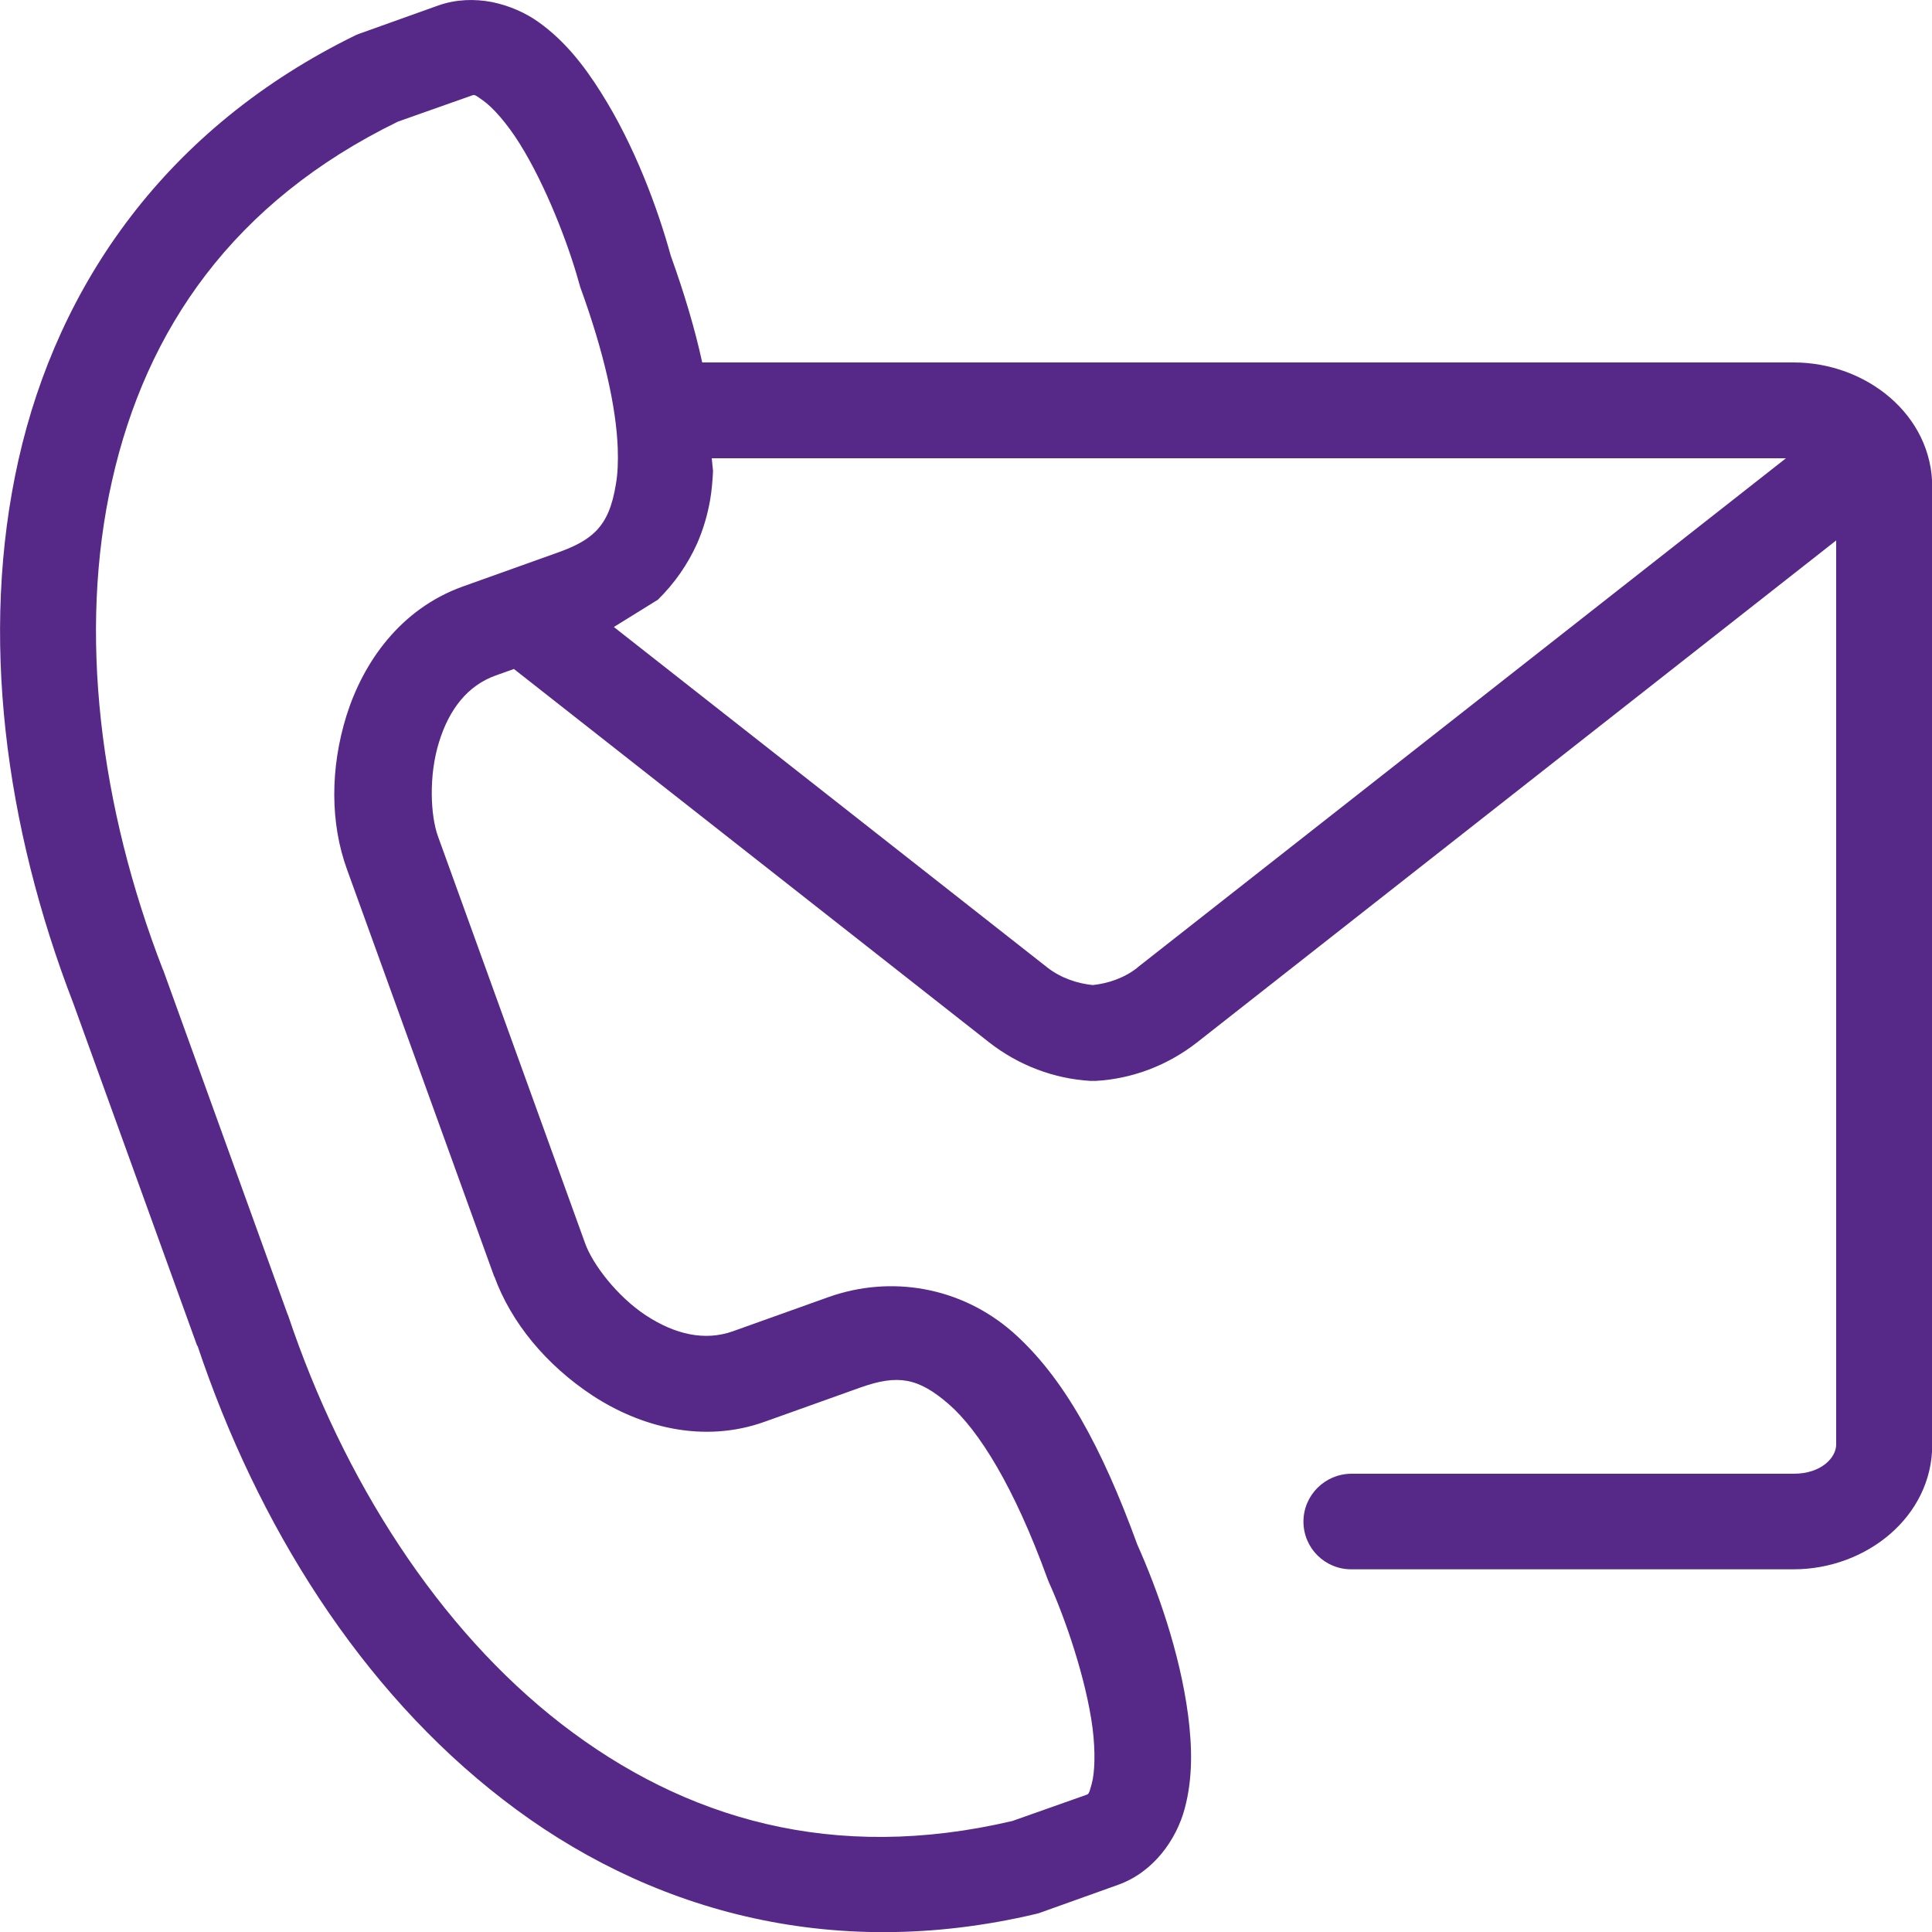 <?xml version="1.0" encoding="UTF-8"?>
<svg xmlns="http://www.w3.org/2000/svg" id="svg-replaced-8" width="75" height="75" viewBox="0 0 75 75">
  <defs>
    <style>.cls-1{fill:#562988;stroke-width:0px;}</style>
  </defs>
  <path class="cls-1" d="m69.62,14.07H27.26c-.28-1.28-.68-2.64-1.22-4.14-.5-1.82-1.4-4.27-2.71-6.34-.66-1.05-1.41-2.01-2.42-2.73h0c-.5-.36-1.13-.64-1.81-.78-.68-.13-1.39-.11-2.08.13l-2.99,1.07c-.07.02-.13.05-.19.07C6.45,4.95,2.25,11.05.72,17.84c-1.53,6.79-.52,14.26,2.13,21.12l4.81,13.3v-.04c2.33,6.97,6.33,13.37,11.87,17.64,5.53,4.28,12.68,6.33,20.68,4.44.07-.02.13-.03.2-.06l2.99-1.07c1.38-.49,2.27-1.76,2.59-2.96.32-1.19.29-2.41.13-3.64-.32-2.43-1.2-4.89-1.97-6.61-1.38-3.79-2.87-6.52-4.85-8.26-2-1.74-4.7-2.21-7.13-1.35l-3.72,1.33c-1.1.39-2.25.12-3.38-.62-1.12-.74-2.06-1.98-2.35-2.78l-5.72-15.82c-.29-.81-.36-2.35.04-3.64.39-1.28,1.11-2.21,2.21-2.6l.7-.25,18.43,14.48c1.17.92,2.56,1.43,3.95,1.51.07,0,.14,0,.21,0,1.4-.08,2.78-.59,3.95-1.51l24.79-19.47v35.1c0,.49-.56,1.13-1.65,1.13h-17.16c-1.03,0-1.87.83-1.87,1.86s.84,1.86,1.87,1.85h17.16c2.8,0,5.38-2.03,5.38-4.84V18.91c0-2.82-2.58-4.84-5.38-4.84ZM19.19,49.55c.65,1.79,2.01,3.44,3.82,4.63,1.82,1.19,4.26,1.88,6.68,1.01l3.72-1.33c1.44-.51,2.23-.38,3.41.64,1.19,1.03,2.56,3.25,3.84,6.78.02.05.04.1.06.15.64,1.41,1.44,3.75,1.69,5.63.12.94.09,1.76-.03,2.19-.12.44-.12.39-.25.44l-2.83,1c-6.94,1.63-12.72-.07-17.5-3.76-4.78-3.7-8.48-9.49-10.62-15.88-.01-.01-.01-.03-.02-.04l-4.82-13.34s-.01-.02-.02-.04c-2.44-6.3-3.3-13.09-1.97-18.97,1.32-5.87,4.7-10.82,11.1-13.94l2.83-1c.07-.02.09-.04.14-.03.06.02.14.07.33.21.37.26.92.87,1.42,1.67,1.01,1.61,1.9,3.92,2.31,5.42.01.04.03.09.04.14.95,2.61,1.4,4.71,1.46,6.25.02.54,0,1.01-.07,1.41-.14.86-.37,1.42-.79,1.84-.34.34-.8.58-1.44.81l-3.72,1.33c-2.42.87-3.86,2.94-4.51,5.01-.64,2.06-.63,4.18.02,5.97l5.72,15.82Zm24.97-11.99c-.53.42-1.17.62-1.74.68-.58-.06-1.22-.26-1.76-.68l-16.83-13.22,1.71-1.06c.64-.63,1.16-1.37,1.53-2.2.23-.53.4-1.1.5-1.69.06-.35.09-.72.11-1.1l-.05-.5h41.7l-25.19,19.78Z"></path>
</svg>
